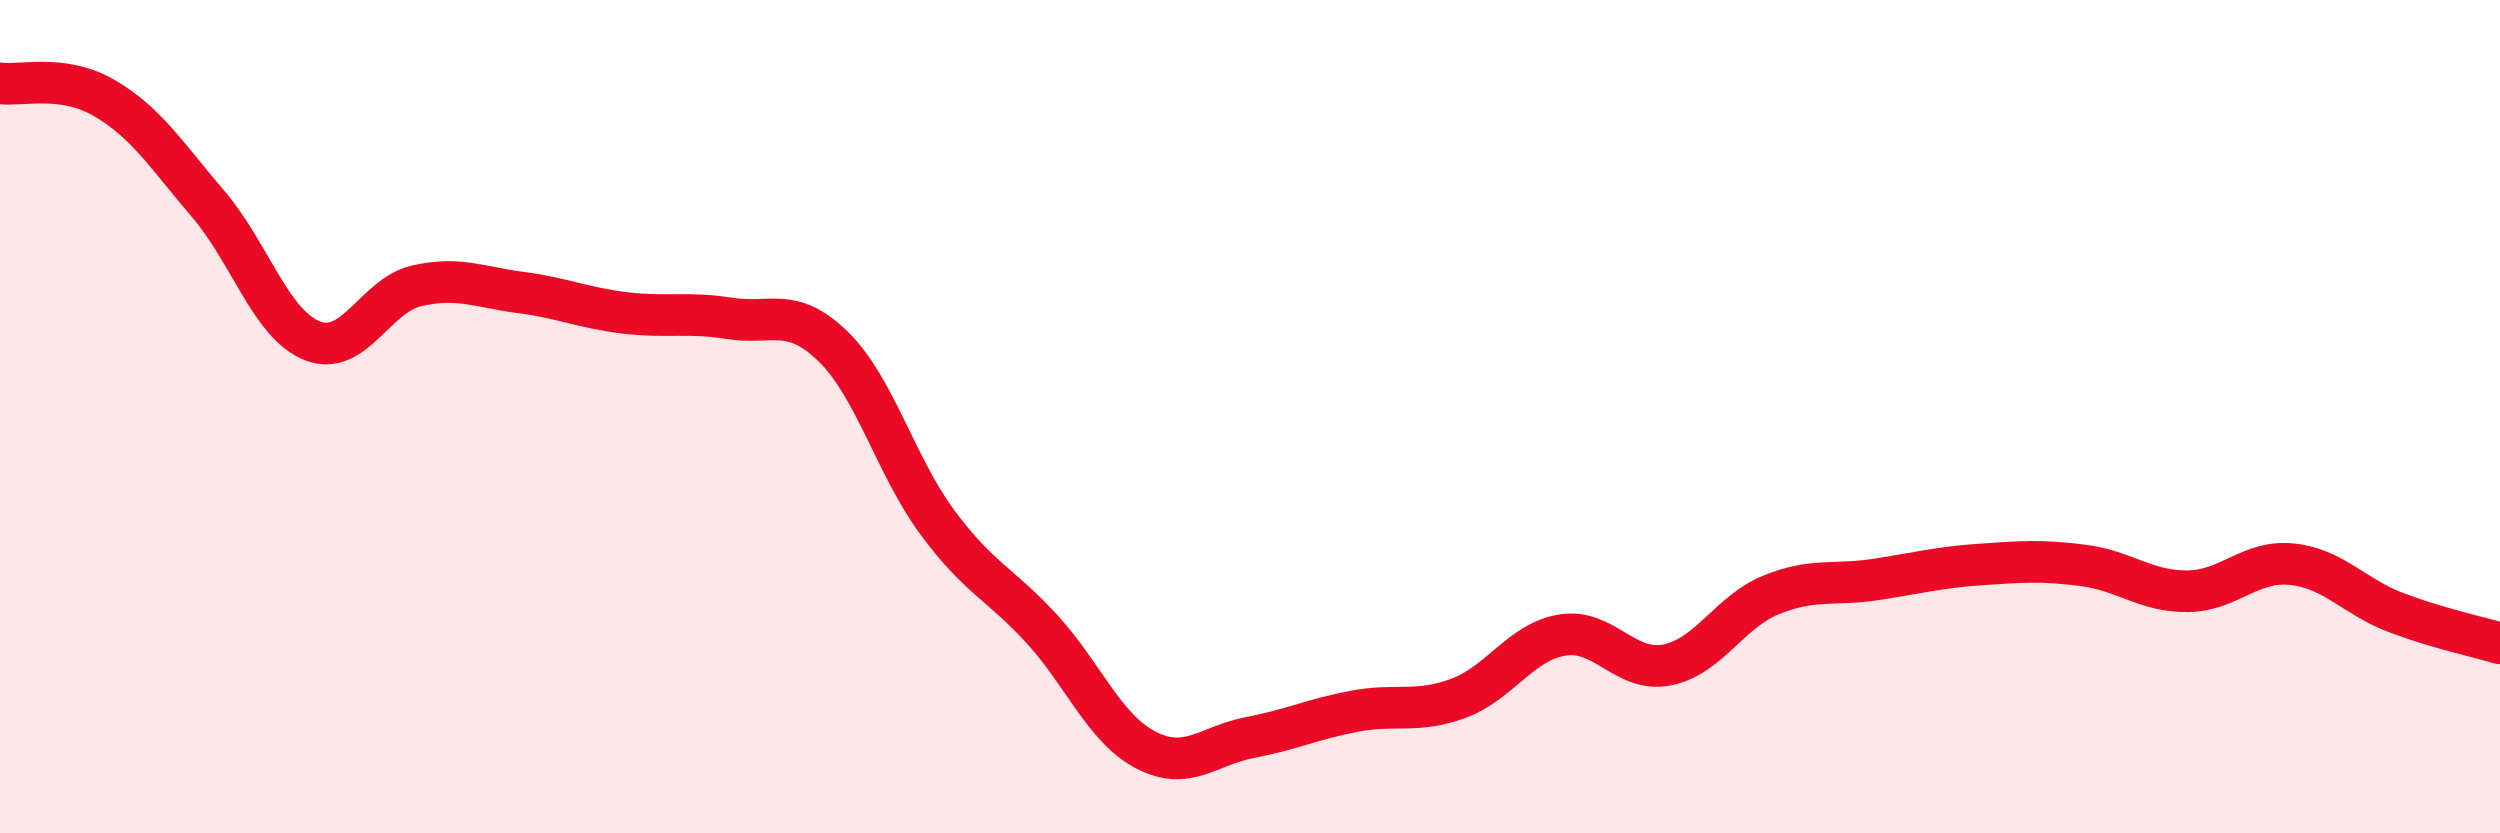 
    <svg width="60" height="20" viewBox="0 0 60 20" xmlns="http://www.w3.org/2000/svg">
      <path
        d="M 0,2 C 0.5,2.07 1.5,1.77 2.5,2.35 C 3.5,2.93 4,3.73 5,4.9 C 6,6.07 6.5,7.79 7.5,8.18 C 8.5,8.57 9,7.09 10,6.86 C 11,6.63 11.5,6.89 12.5,7.02 C 13.5,7.15 14,7.39 15,7.51 C 16,7.63 16.5,7.48 17.5,7.64 C 18.5,7.8 19,7.34 20,8.32 C 21,9.3 21.5,11.19 22.5,12.54 C 23.5,13.89 24,14 25,15.09 C 26,16.18 26.5,17.48 27.5,18 C 28.5,18.52 29,17.89 30,17.7 C 31,17.51 31.5,17.26 32.5,17.07 C 33.5,16.88 34,17.13 35,16.76 C 36,16.39 36.5,15.4 37.5,15.24 C 38.5,15.08 39,16.15 40,15.96 C 41,15.77 41.5,14.69 42.5,14.28 C 43.5,13.87 44,14.06 45,13.91 C 46,13.76 46.5,13.62 47.5,13.55 C 48.5,13.48 49,13.44 50,13.57 C 51,13.7 51.5,14.2 52.5,14.19 C 53.5,14.18 54,13.44 55,13.54 C 56,13.64 56.5,14.32 57.5,14.7 C 58.5,15.08 59.5,15.29 60,15.44L60 20L0 20Z"
        fill="#EB0A25"
        opacity="0.1"
        stroke-linecap="round"
        stroke-linejoin="round"
      />
      <path
        d="M 0,2 C 0.5,2.07 1.5,1.77 2.5,2.35 C 3.5,2.93 4,3.73 5,4.9 C 6,6.07 6.5,7.79 7.5,8.18 C 8.5,8.57 9,7.09 10,6.86 C 11,6.63 11.5,6.89 12.5,7.02 C 13.5,7.15 14,7.39 15,7.51 C 16,7.63 16.5,7.48 17.5,7.64 C 18.5,7.8 19,7.34 20,8.32 C 21,9.3 21.5,11.19 22.5,12.54 C 23.5,13.89 24,14 25,15.09 C 26,16.18 26.5,17.48 27.5,18 C 28.5,18.52 29,17.89 30,17.7 C 31,17.51 31.5,17.26 32.5,17.07 C 33.5,16.88 34,17.13 35,16.76 C 36,16.39 36.5,15.4 37.5,15.24 C 38.5,15.08 39,16.15 40,15.96 C 41,15.77 41.5,14.69 42.5,14.28 C 43.5,13.87 44,14.06 45,13.91 C 46,13.76 46.5,13.62 47.5,13.55 C 48.5,13.48 49,13.44 50,13.57 C 51,13.7 51.5,14.2 52.5,14.19 C 53.5,14.18 54,13.44 55,13.54 C 56,13.64 56.5,14.32 57.5,14.7 C 58.5,15.08 59.5,15.29 60,15.44"
        stroke="#EB0A25"
        stroke-width="1"
        fill="none"
        stroke-linecap="round"
        stroke-linejoin="round"
      />
    </svg>
  